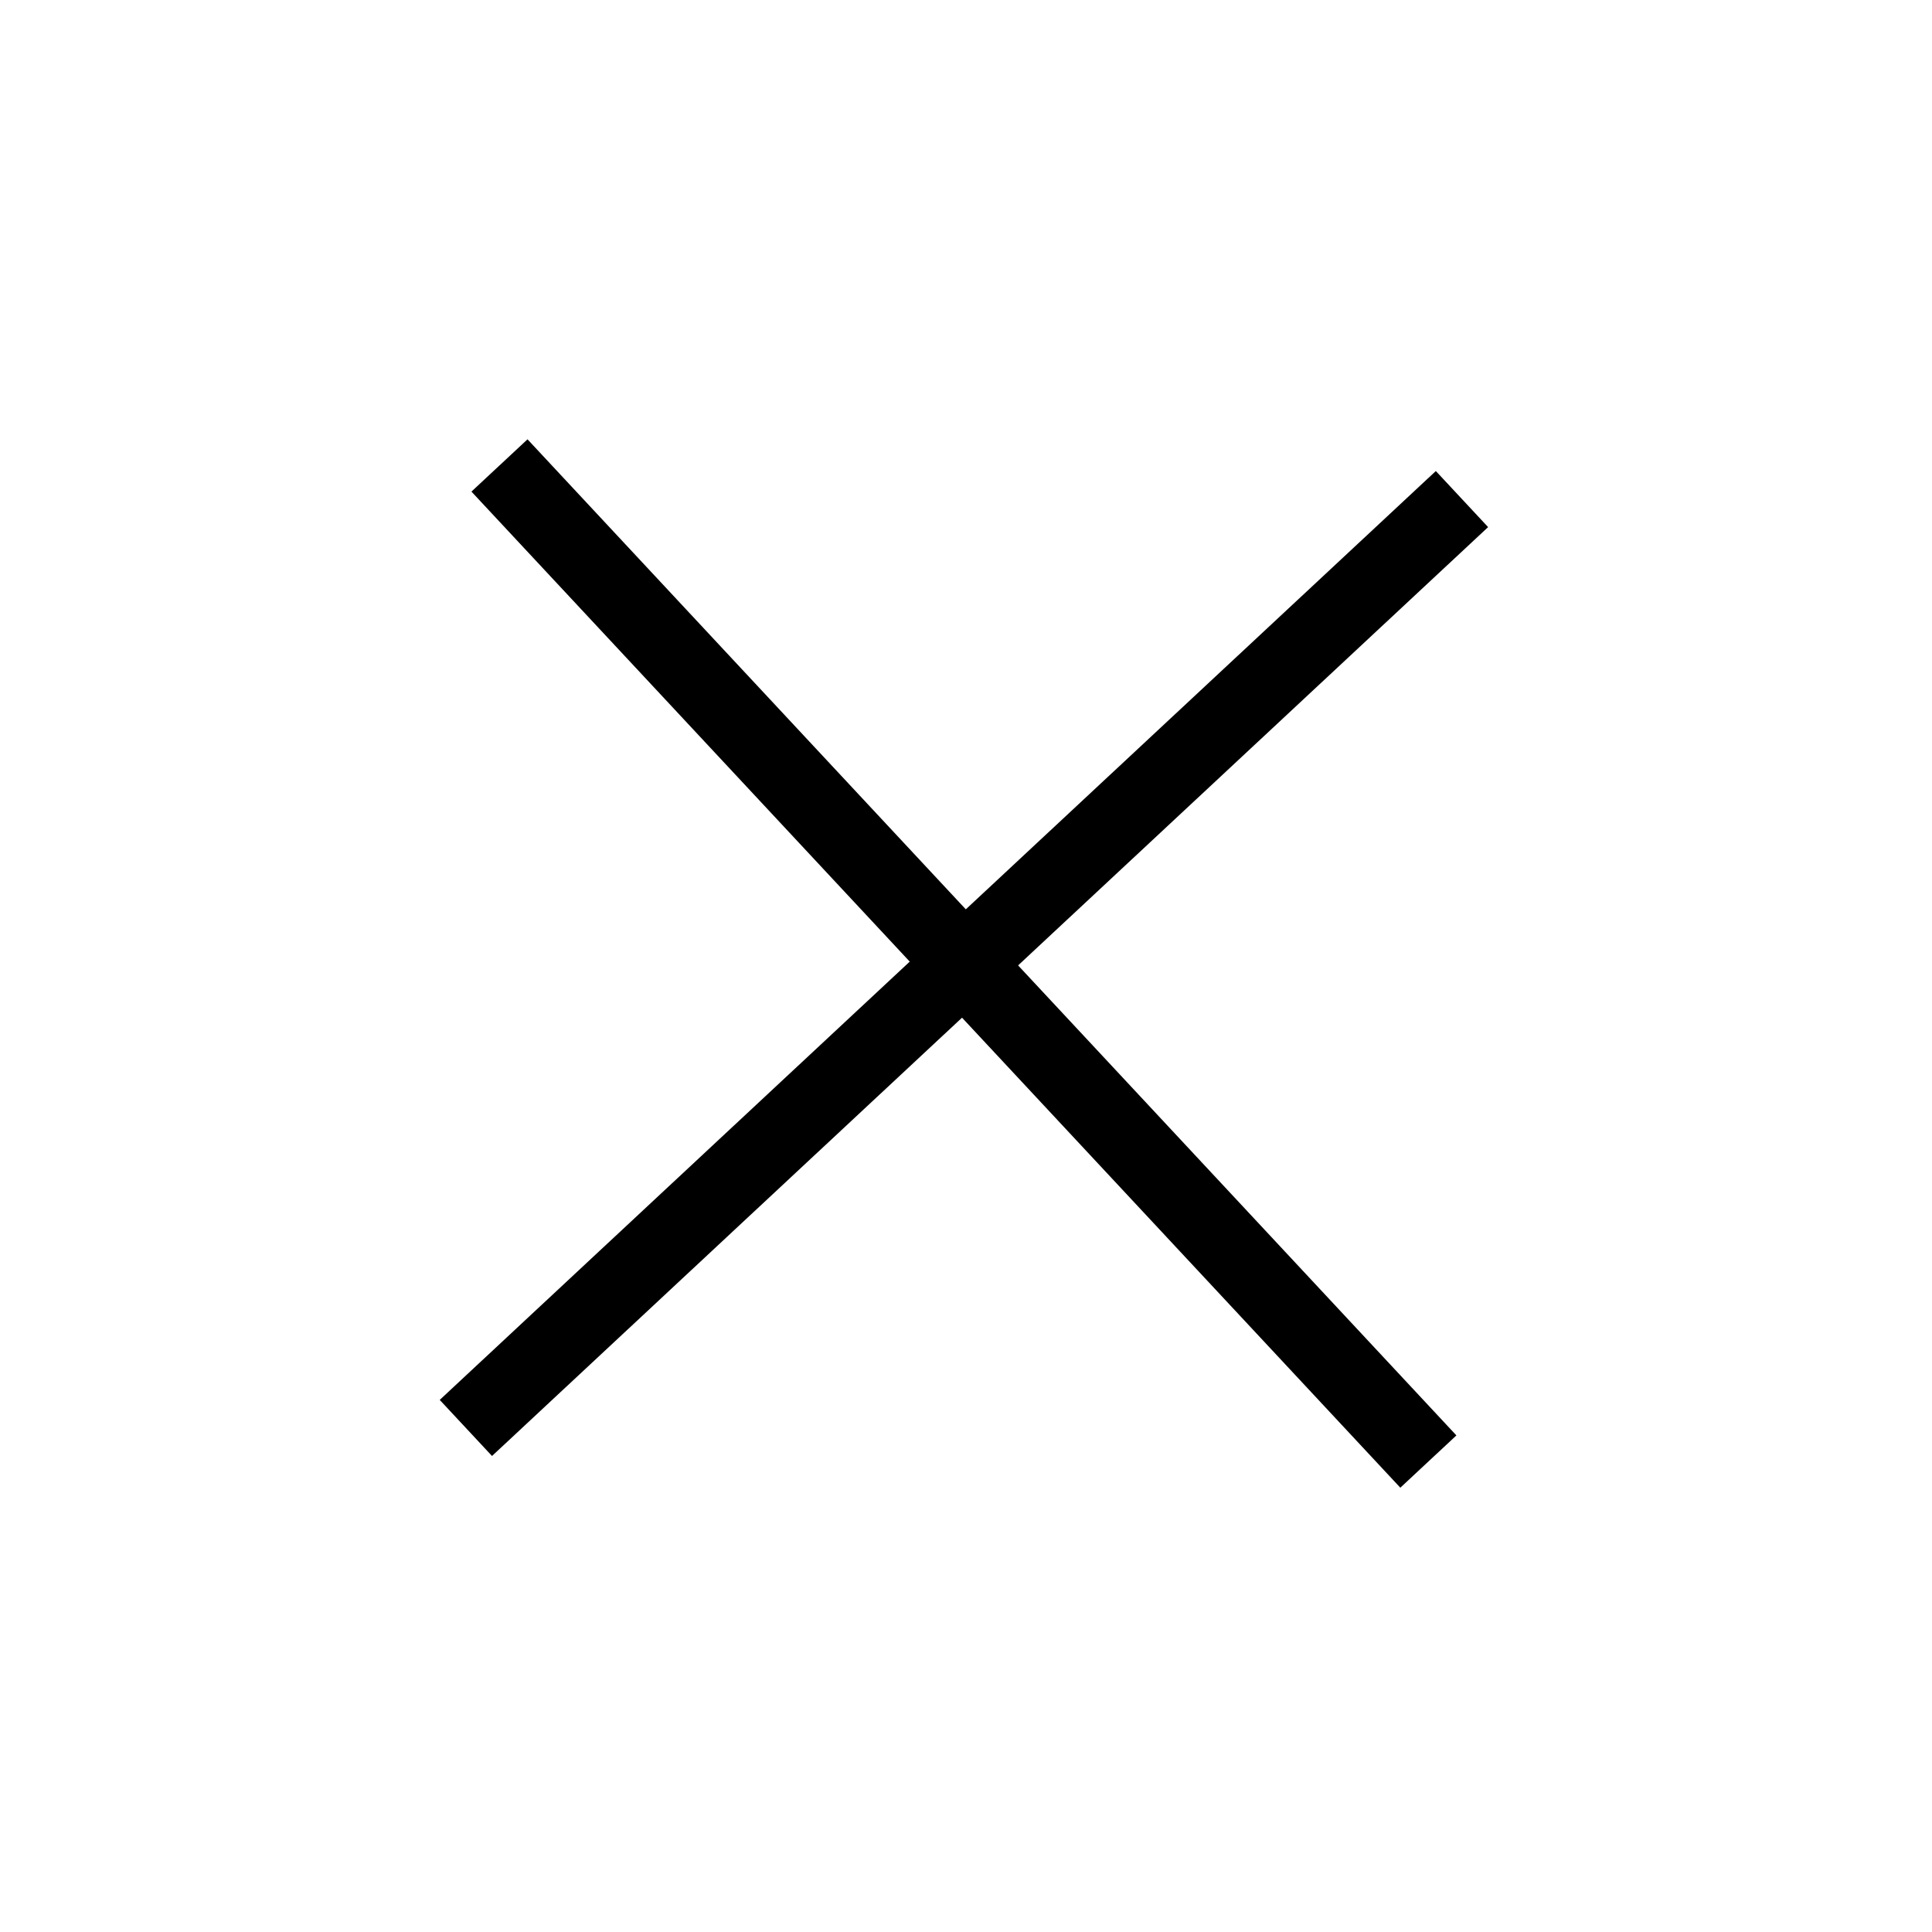 <?xml version="1.0" encoding="UTF-8"?> <svg xmlns="http://www.w3.org/2000/svg" width="252" height="252" viewBox="0 0 252 252" fill="none"><path d="M65.149 60.712L186.308 190.638" stroke="black" stroke-width="10"></path><path d="M60.766 186.254L190.692 65.096" stroke="black" stroke-width="10"></path></svg> 